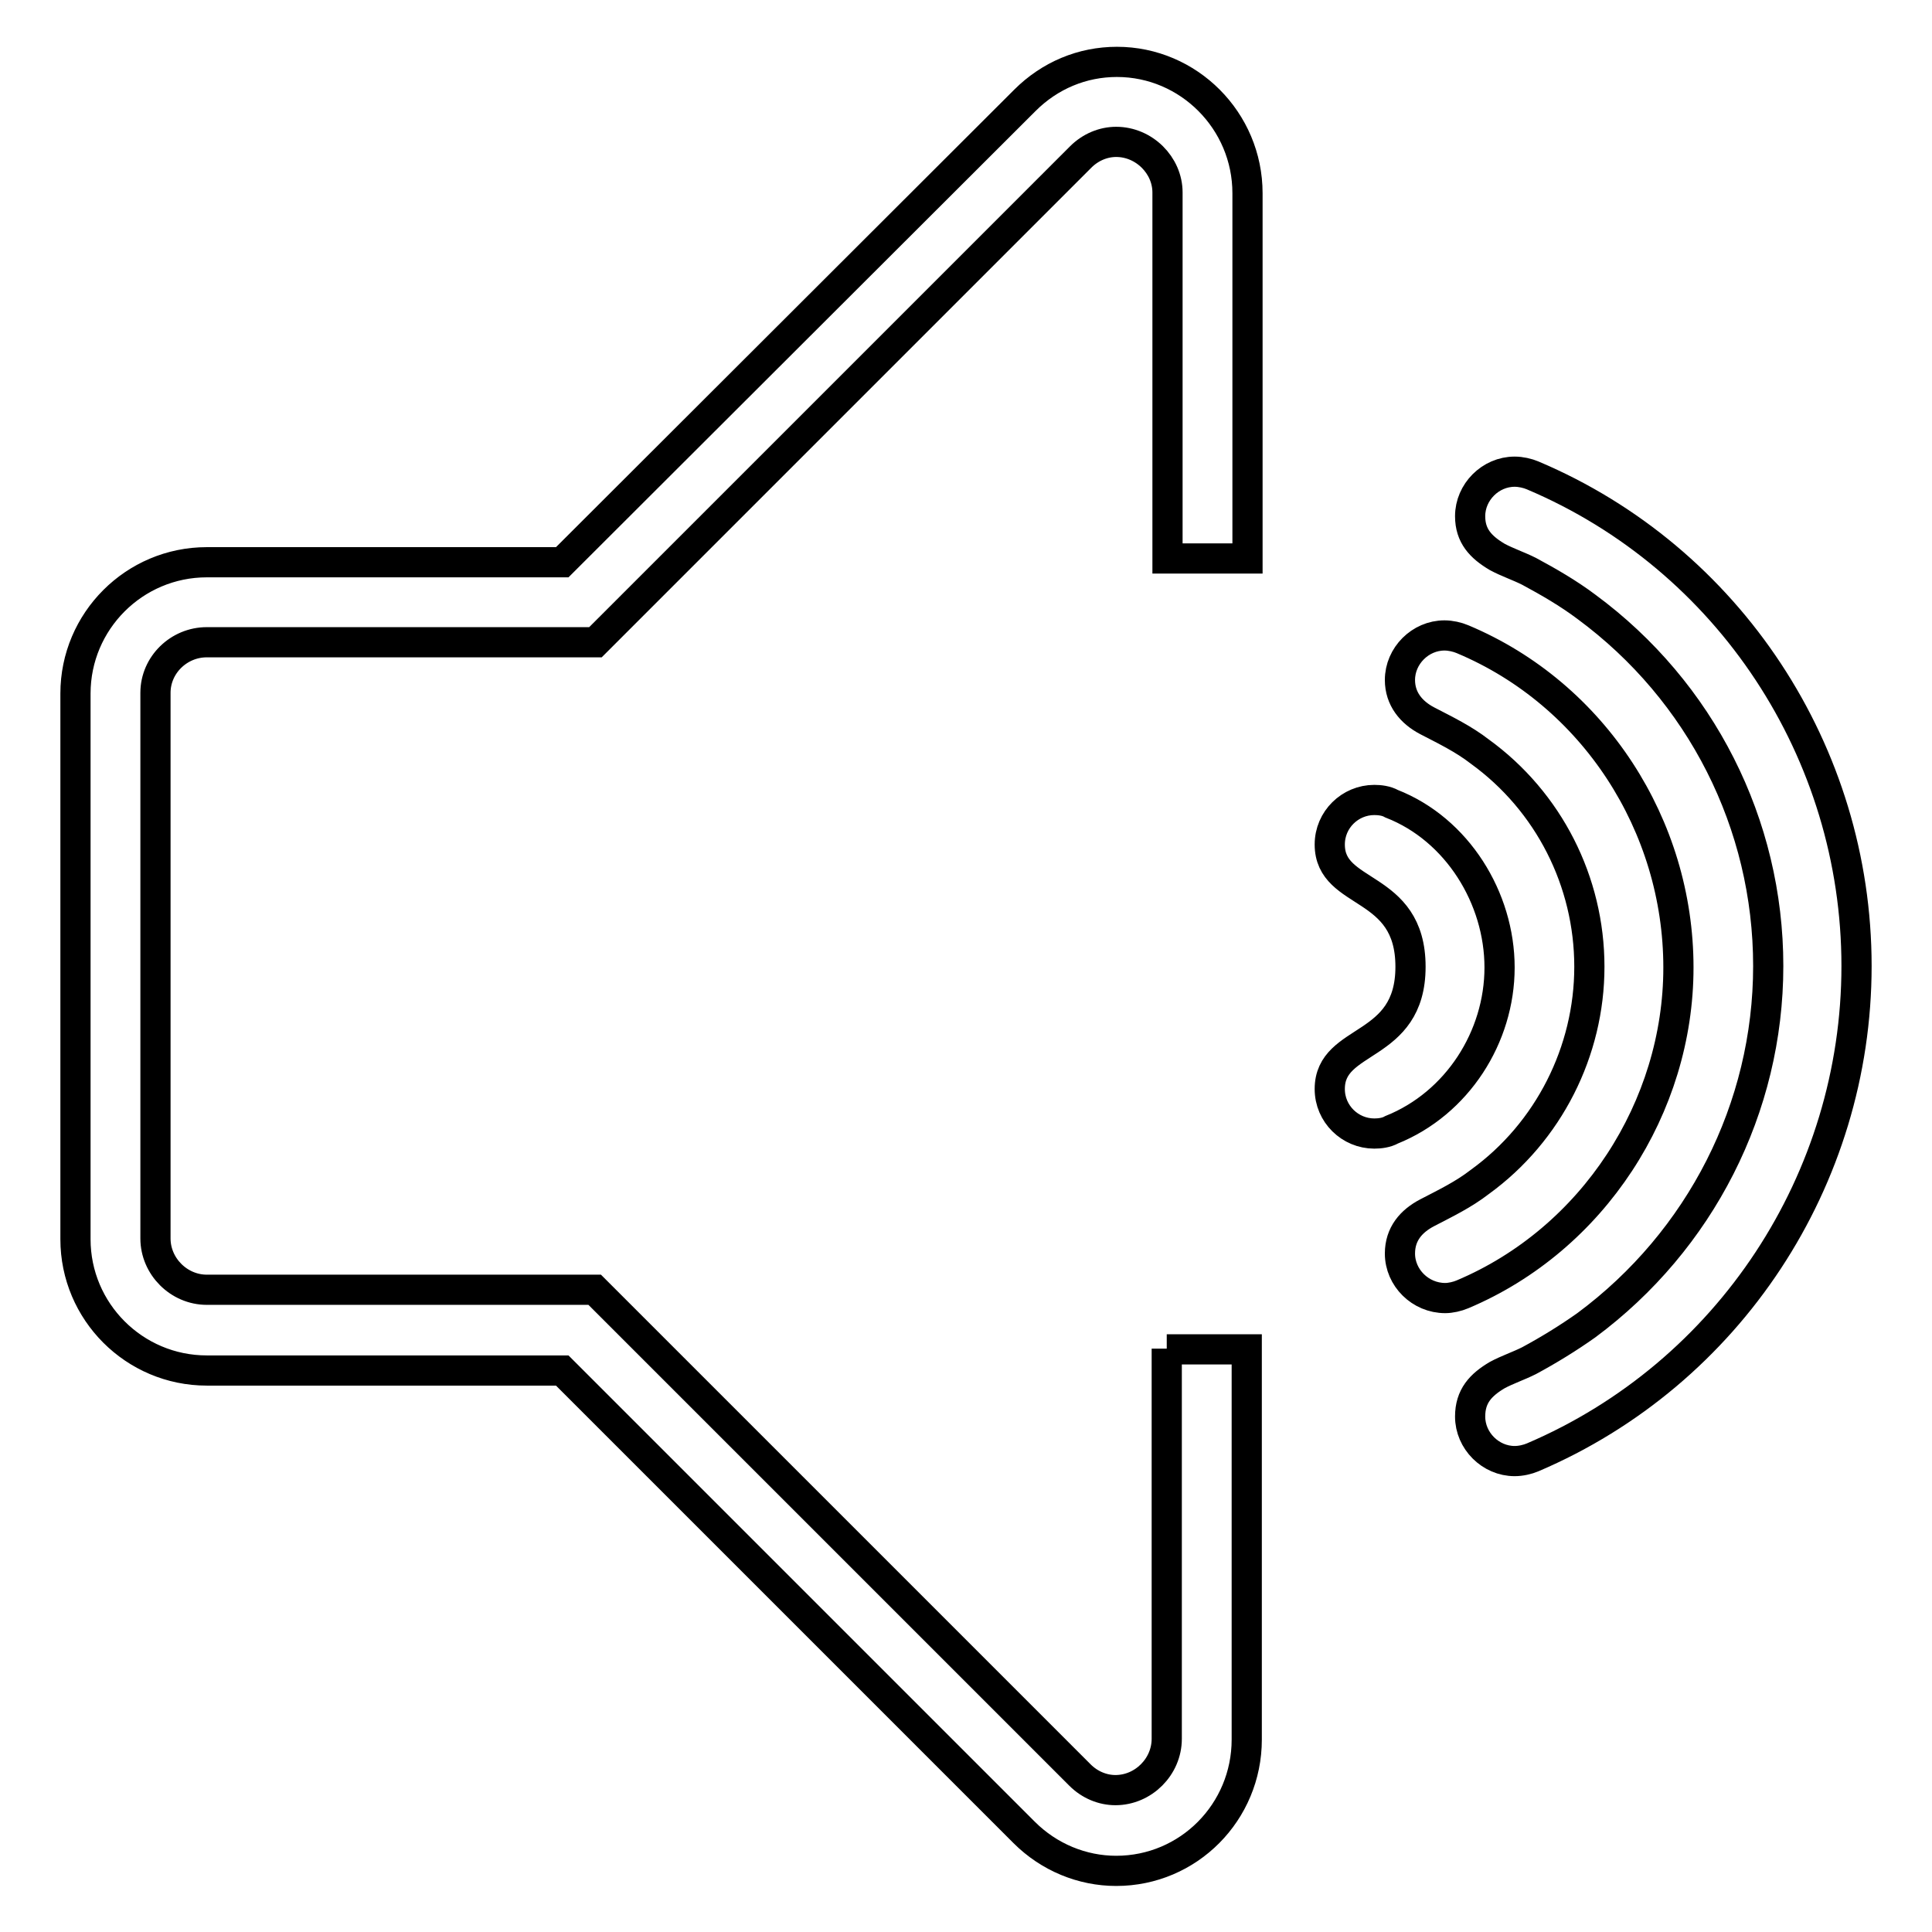 <?xml version="1.0" encoding="utf-8"?>
<!-- Svg Vector Icons : http://www.onlinewebfonts.com/icon -->
<!DOCTYPE svg PUBLIC "-//W3C//DTD SVG 1.1//EN" "http://www.w3.org/Graphics/SVG/1.1/DTD/svg11.dtd">
<svg version="1.1" xmlns="http://www.w3.org/2000/svg" xmlns:xlink="http://www.w3.org/1999/xlink" x="0px" y="0px" viewBox="0 0 256 256" enable-background="new 0 0 256 256" xml:space="preserve">
<g> <path stroke-width="4" fill-opacity="0" stroke="#000000"  d="M154.6,178.7v51.7c0,3.7-3.1,6.8-6.8,6.8c-1.7,0-3.4-0.7-4.7-2l-64.3-64.3H27.4c-3.7,0-6.8-3.1-6.8-6.8 V91.8c0-3.7,3.1-6.7,6.8-6.7h51.5l64.3-64.3c1.3-1.3,3-2,4.7-2c3.7,0,6.8,3.1,6.8,6.7V74h10.6V25.6c0-9.6-7.8-17.4-17.3-17.4 c-4.6,0-8.9,1.8-12.2,5.1L74.5,74.5H27.4c-9.6,0-17.4,7.8-17.4,17.4v72.3c0,9.6,7.8,17.4,17.4,17.4h47.1l61.2,61.2 c3.3,3.3,7.7,5.1,12.2,5.1c9.6,0,17.3-7.8,17.3-17.4v-51.7H154.6z M184.4,149.7c-0.7,0.4-1.6,0.5-2.3,0.5c-3.2,0-5.9-2.6-5.9-5.9 c0-7,10.7-5.1,10.7-16.2c0-11.2-10.7-9.2-10.7-16.2c0-3.3,2.7-5.9,5.9-5.9c0.7,0,1.6,0.1,2.3,0.5c8.7,3.4,14.3,12.5,14.3,21.7 S193.1,146.2,184.4,149.7z M193.8,171.5c-0.7,0.3-1.6,0.5-2.3,0.5c-3.3,0-6-2.7-6-5.9c0-2.6,1.5-4.3,3.6-5.4c2.5-1.3,4.8-2.4,7-4.1 c9.1-6.6,14.5-17.3,14.5-28.5c0-11.3-5.4-21.9-14.5-28.5c-2.2-1.7-4.5-2.8-7-4.1c-2.1-1.1-3.6-2.9-3.6-5.4c0-3.2,2.7-5.9,5.9-5.9 c0.8,0,1.7,0.2,2.4,0.5c17.4,7.3,28.6,24.7,28.6,43.5C222.4,146.7,211.1,164.2,193.8,171.5z M203.1,193.1c-0.7,0.3-1.6,0.5-2.4,0.5 c-3.2,0-5.9-2.7-5.9-5.9c0-2.7,1.4-4.2,3.6-5.5c1.3-0.7,2.8-1.2,4.2-1.9c2.6-1.4,5.2-3,7.6-4.7c15.1-11.2,24.1-28.8,24.1-47.6 s-8.9-36.4-24.1-47.6c-2.4-1.8-5-3.3-7.6-4.7c-1.4-0.7-2.9-1.2-4.2-1.9c-2.2-1.3-3.6-2.8-3.6-5.4c0-3.2,2.7-5.9,5.9-5.9 c0.8,0,1.7,0.2,2.4,0.5C229.1,74,246,99.7,246,128C246,156.3,229.1,182,203.1,193.1z"/></g>
</svg>